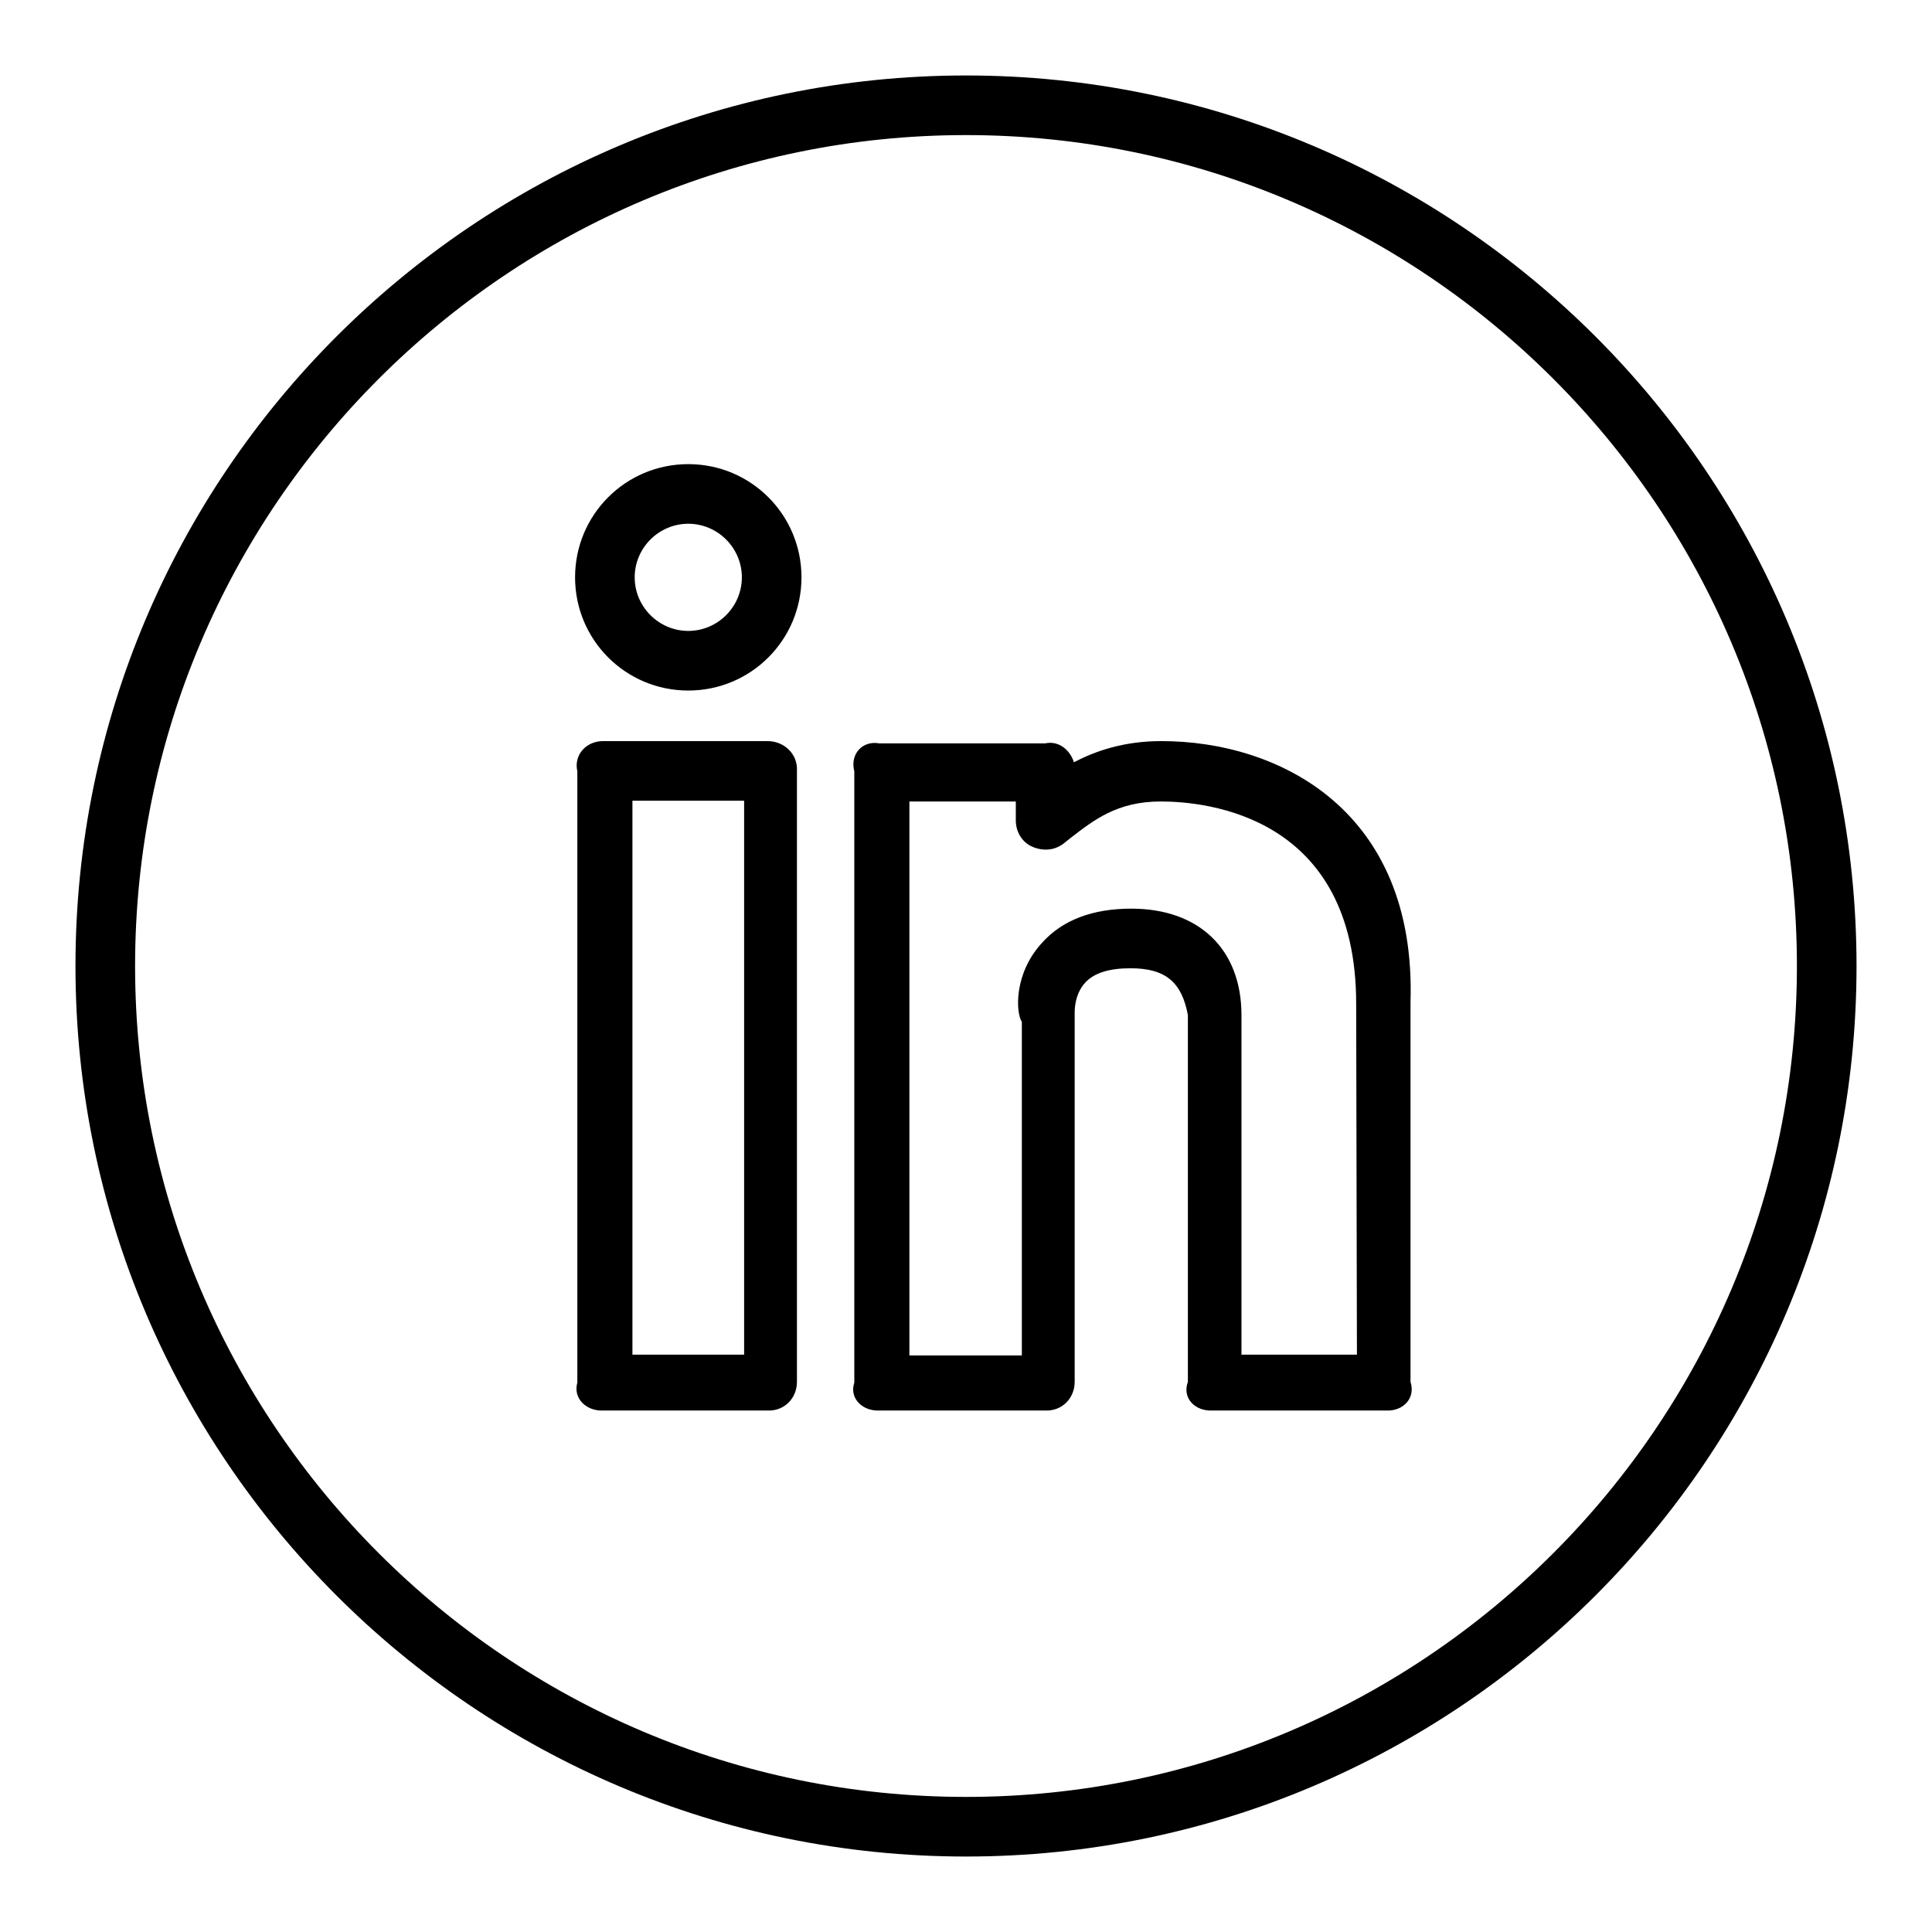 <?xml version="1.0" encoding="utf-8"?>
<!-- Svg Vector Icons : http://www.onlinewebfonts.com/icon -->
<!DOCTYPE svg PUBLIC "-//W3C//DTD SVG 1.1//EN" "http://www.w3.org/Graphics/SVG/1.1/DTD/svg11.dtd">
<svg version="1.1" xmlns="http://www.w3.org/2000/svg" xmlns:xlink="http://www.w3.org/1999/xlink" x="0px" y="0px" viewBox="0 0 256 256" enable-background="new 0 0 256 256" xml:space="preserve">
<g><g><path fill="#000000" d="M153.9,98.2c-5,0-8.7,1.3-11.6,2.8c-0.5-1.6-2-2.9-3.8-2.5h-22c-2.2-0.4-3.9,1.4-3.3,3.7v81c-0.7,2.1,1.1,3.8,3.3,3.7h22c2.2,0.1,3.9-1.6,3.9-3.8v-48.9c0,0-0.1-2.4,1.4-4c1.2-1.3,3.2-1.9,6-1.9c4.7,0,6.8,1.9,7.6,6.2v48.6c-0.8,2.2,1,3.9,3.2,3.8h23.1c2.2,0.1,3.9-1.6,3.2-3.8v-50.3C187.7,107.3,169.4,98.2,153.9,98.2L153.9,98.2z M179.8,179.5h-15.3v-45c0-8.7-5.6-14.1-14.6-14.1c-5.1,0-9.1,1.5-11.8,4.5c-3.8,4.1-3.5,9.3-2.7,10.5v44.2h-14.9v-73.4h14.1v2.5c0,1.5,0.8,2.9,2.2,3.5s2.9,0.5,4.1-0.4l1-0.8c3-2.3,6.1-4.8,11.9-4.8c6.1,0,25.9,1.9,25.9,26.8L179.8,179.5L179.8,179.5z M91.2,61.5c-8.3,0-15,6.7-15,15c0,8.3,6.7,15,15,15c8.3,0,15-6.7,15-15C106.2,68.2,99.5,61.5,91.2,61.5z M91.2,83.6c-3.9,0-7.1-3.2-7.1-7.1c0-3.9,3.2-7.1,7.1-7.1c3.9,0,7.1,3.2,7.1,7.1S95.1,83.6,91.2,83.6z M101.7,98.2H79.9c-2.2,0-3.9,1.8-3.4,4v81c-0.6,2.1,1.2,3.8,3.4,3.7h21.8c2.2,0.1,3.9-1.6,3.9-3.8v-81C105.7,99.9,103.9,98.2,101.7,98.2L101.7,98.2z M98.6,179.5H83.8v-73.4h14.8V179.5z M128,10C62.9,10,10,62.9,10,128c0,65.1,52.9,118,118,118c65.1,0,118-52.9,118-118C246,62.9,193.1,10,128,10z M128,238.1c-60.7,0-110.1-49.4-110.1-110.1C17.9,67.3,67.3,17.9,128,17.9c60.7,0,110.1,49.4,110.1,110.1C238.1,188.7,188.7,238.1,128,238.1z"/></g></g>
</svg>